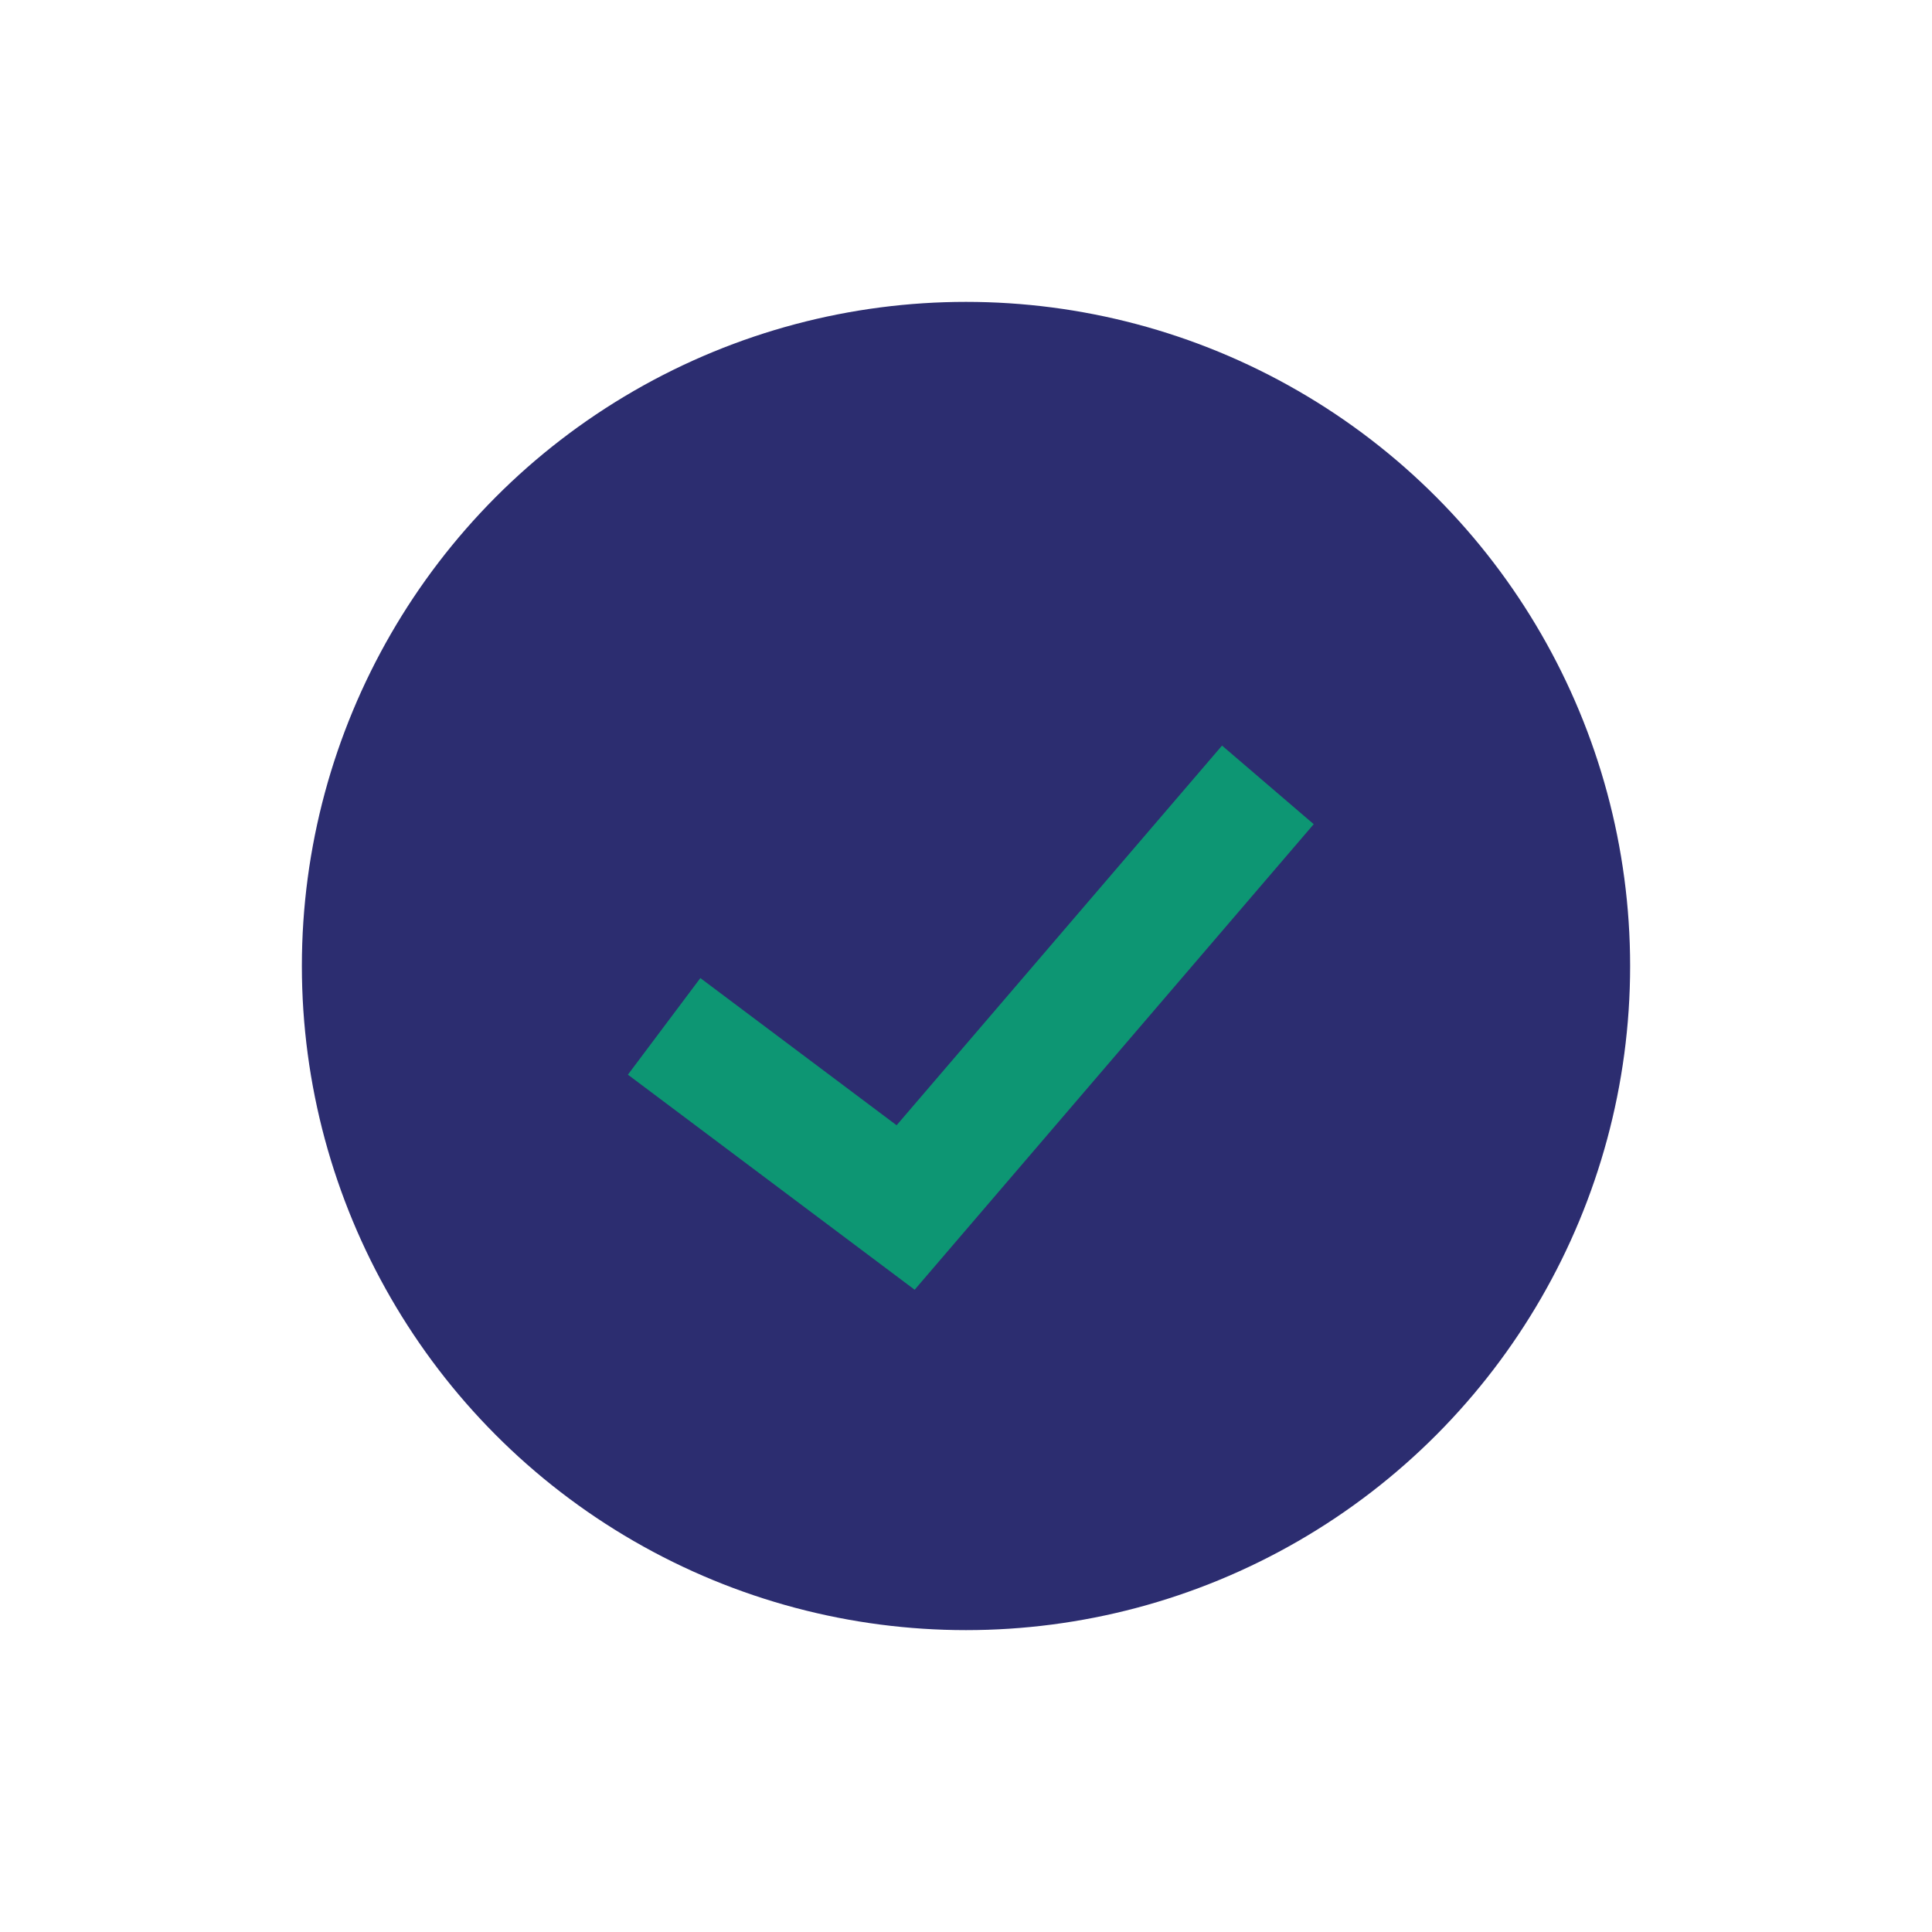 <?xml version="1.0" encoding="UTF-8"?>
<svg xmlns="http://www.w3.org/2000/svg" width="32" height="32" viewBox="0 0 32 32"><circle cx="16" cy="16" r="11" fill="#2C2D70"/><path d="M11 17l4 3 6-7" stroke="#0D9673" stroke-width="2" fill="none"/></svg>